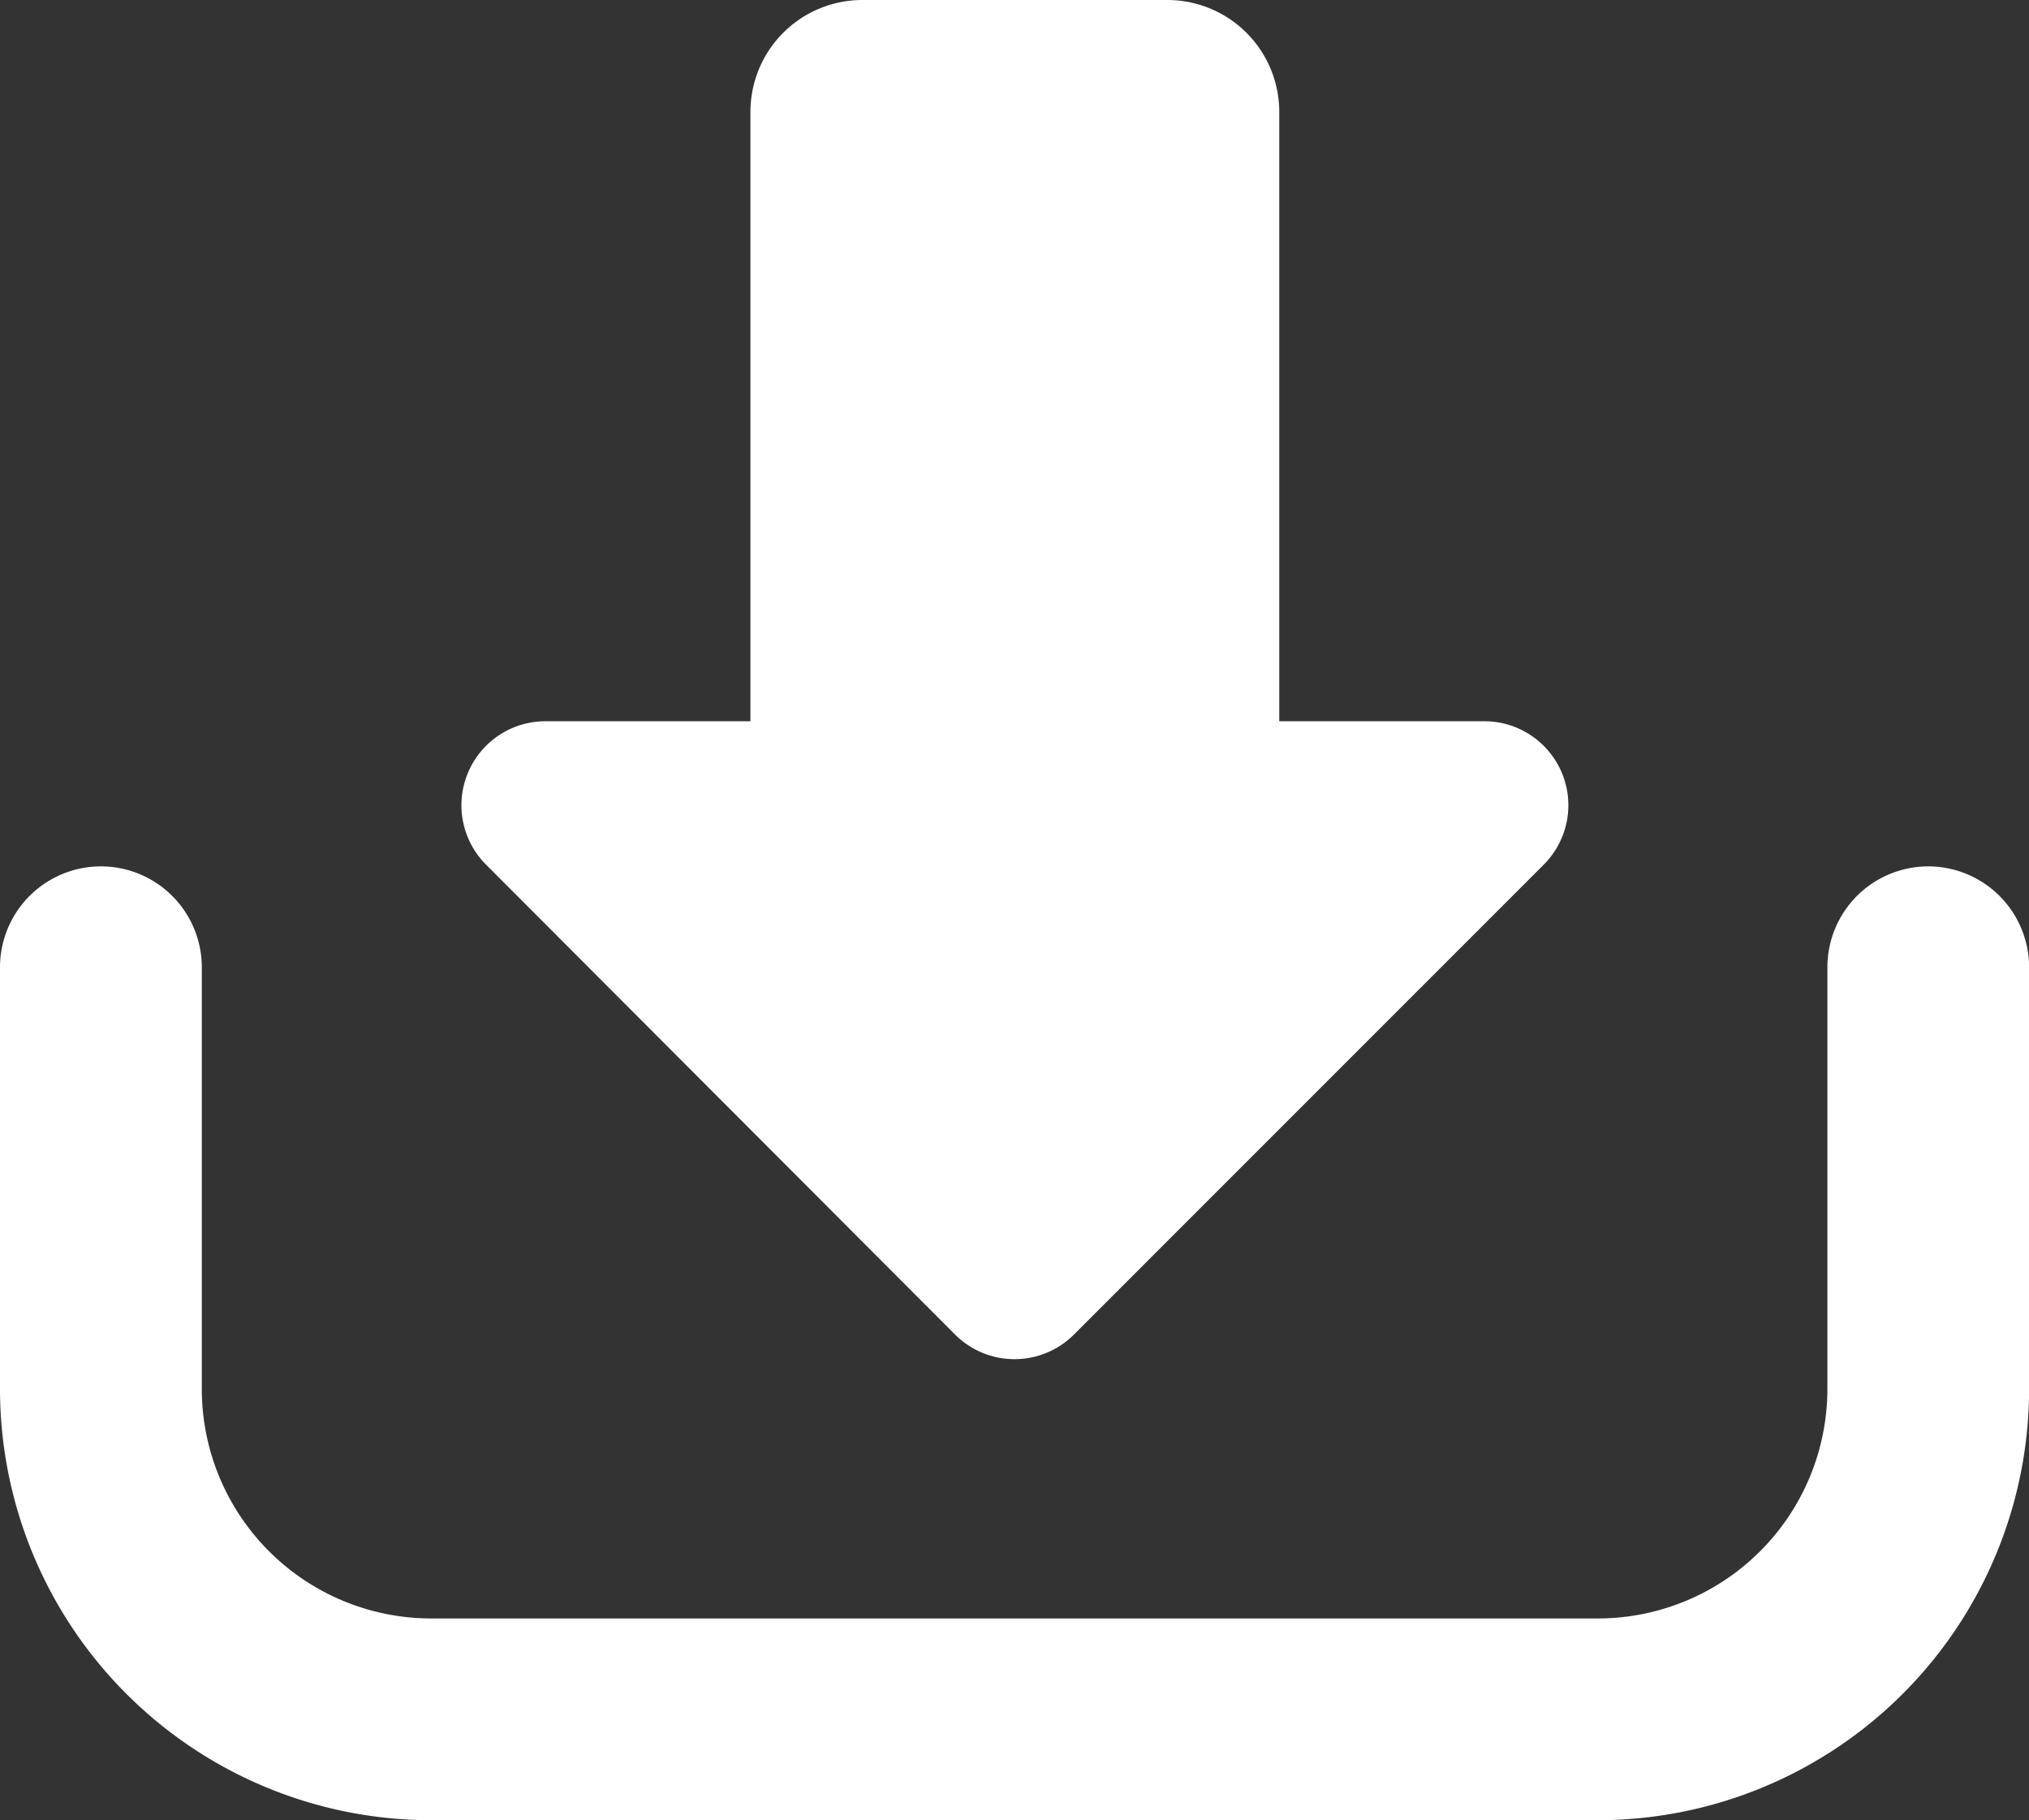 <svg id="download-arrow" xmlns="http://www.w3.org/2000/svg" width="20.611" height="18.486" viewBox="0 0 20.611 18.486">
  <rect x="0" y="0" width="20.611" height="18.486" fill="#333333" stroke="none"/>
  <g id="Group_6" data-name="Group 6" transform="translate(4.68 0)">
    <path id="Path_11" data-name="Path 11" d="M109.437,37.267a.854.854,0,0,0,1.207,0l4.772-4.772a.853.853,0,0,0-.6-1.457h-2.086V24.85a1.137,1.137,0,0,0-1.136-1.137h-3.1a1.137,1.137,0,0,0-1.136,1.137v6.188h-2.085a.853.853,0,0,0-.6,1.457Z" transform="translate(-104.415 -23.713)" fill="#fff"/>
  </g>
  <g id="Group_7" data-name="Group 7" transform="translate(0 8.799)">
    <path id="Path_12" data-name="Path 12" d="M19.587,220.045a1.025,1.025,0,0,0-1.024,1.025v4.284a2.332,2.332,0,0,1-2.329,2.329H4.378a2.331,2.331,0,0,1-2.328-2.329V221.07a1.025,1.025,0,0,0-2.05,0v4.284a4.382,4.382,0,0,0,4.378,4.378H16.234a4.382,4.382,0,0,0,4.378-4.378V221.07A1.025,1.025,0,0,0,19.587,220.045Z" transform="translate(0 -220.045)" fill="#fff"/>
  </g>
</svg>
